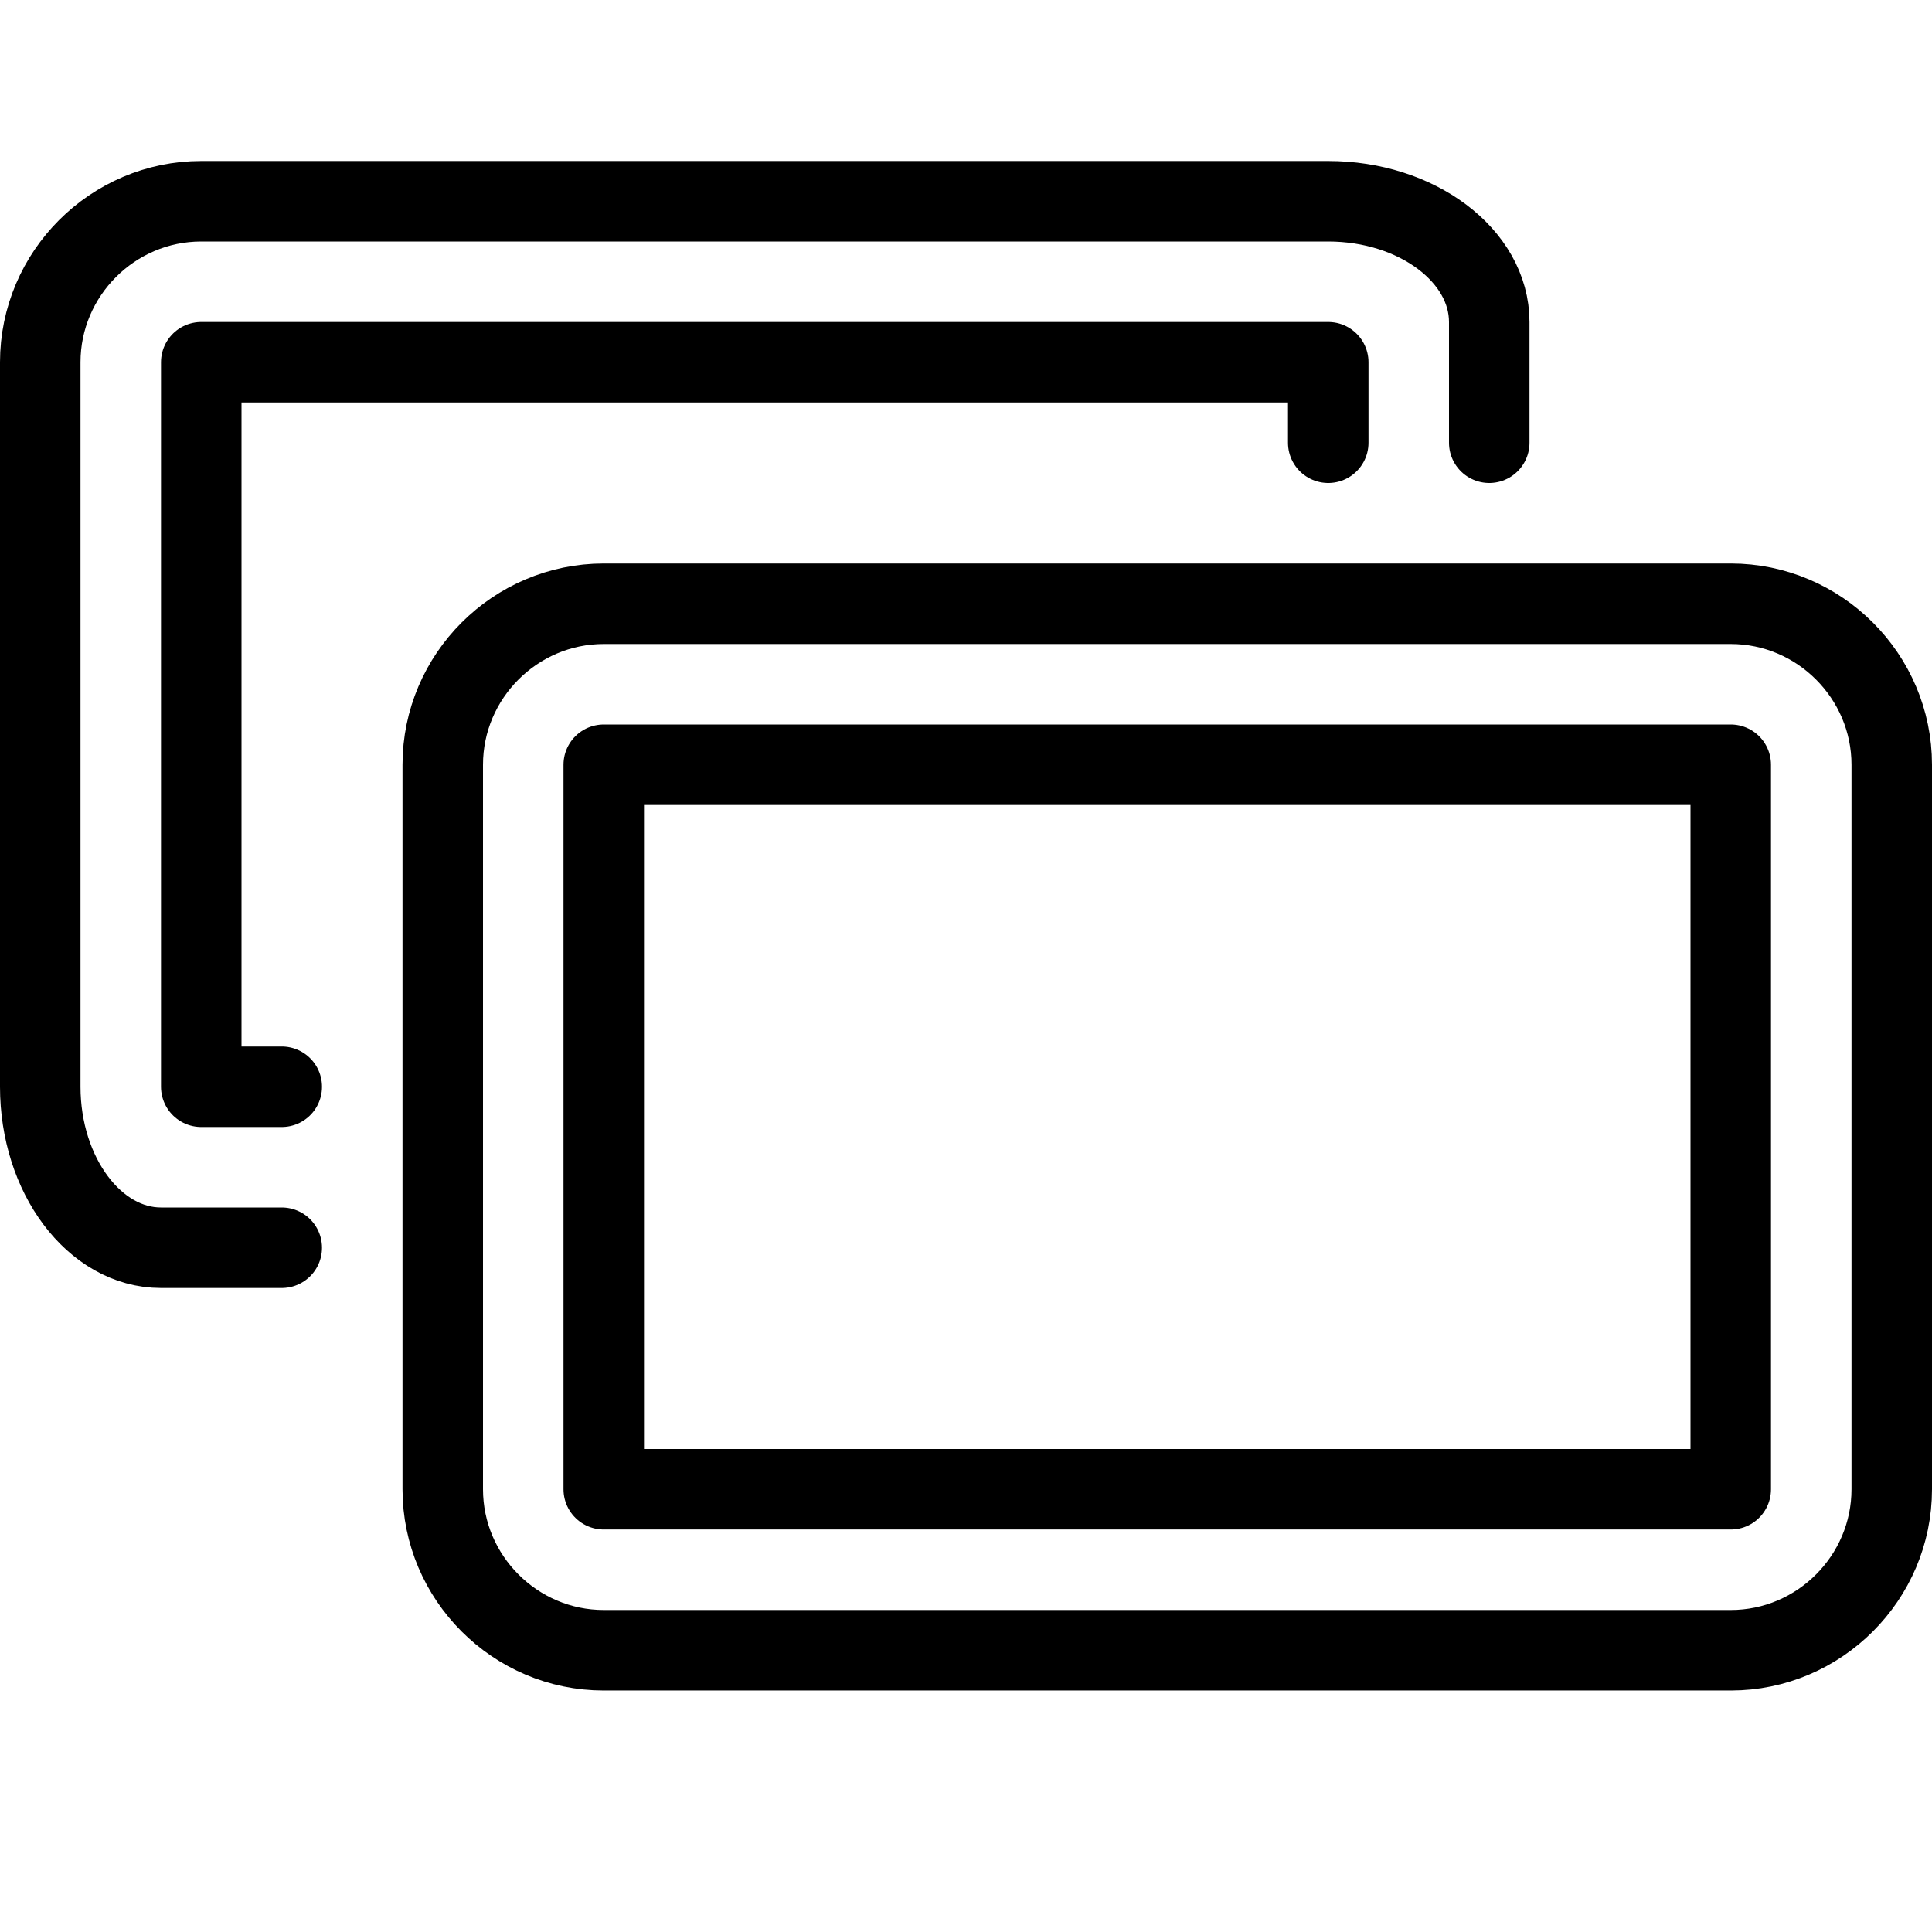 <?xml version="1.0" encoding="utf-8"?>
<!-- Generator: Adobe Illustrator 16.0.3, SVG Export Plug-In . SVG Version: 6.00 Build 0)  -->
<!DOCTYPE svg PUBLIC "-//W3C//DTD SVG 1.1//EN" "http://www.w3.org/Graphics/SVG/1.1/DTD/svg11.dtd">
<svg version="1.1" xmlns="http://www.w3.org/2000/svg" xmlns:xlink="http://www.w3.org/1999/xlink" x="0px" y="0px" width="24px"
	 height="24px" viewBox="0 0 24 24" enable-background="new 0 0 24 24" xml:space="preserve">
<g id="Outline_Icons">
	<g>
		<path fill="none" stroke="#000000" stroke-linecap="round" stroke-linejoin="round" stroke-miterlimit="10" d="M3.5,15.5
			c0,0-0.675,0-1.5,0s-1.5-0.9-1.5-2v-9c0-1.1,0.9-2,2-2h14c1.1,0,2,0.675,2,1.5s0,1.5,0,1.5"/>
		<polyline fill="none" stroke="#000000" stroke-linecap="round" stroke-linejoin="round" stroke-miterlimit="10" points="3.5,13.5 
			2.5,13.5 2.5,4.5 16.5,4.5 16.5,5.5 		"/>
		<path fill="none" stroke="#000000" stroke-linecap="round" stroke-linejoin="round" stroke-miterlimit="10" d="M23.5,18.5
			c0,1.1-0.9,2-2,2h-14c-1.1,0-2-0.9-2-2v-9c0-1.1,0.9-2,2-2h14c1.1,0,2,0.9,2,2V18.5z"/>
		
			<rect x="7.5" y="9.5" fill="none" stroke="#000000" stroke-linecap="round" stroke-linejoin="round" stroke-miterlimit="10" width="14" height="9"/>
	</g>
</g>
<g id="Invisible_Shape">
	<rect fill="none" width="24" height="24"/>
</g>
</svg>
